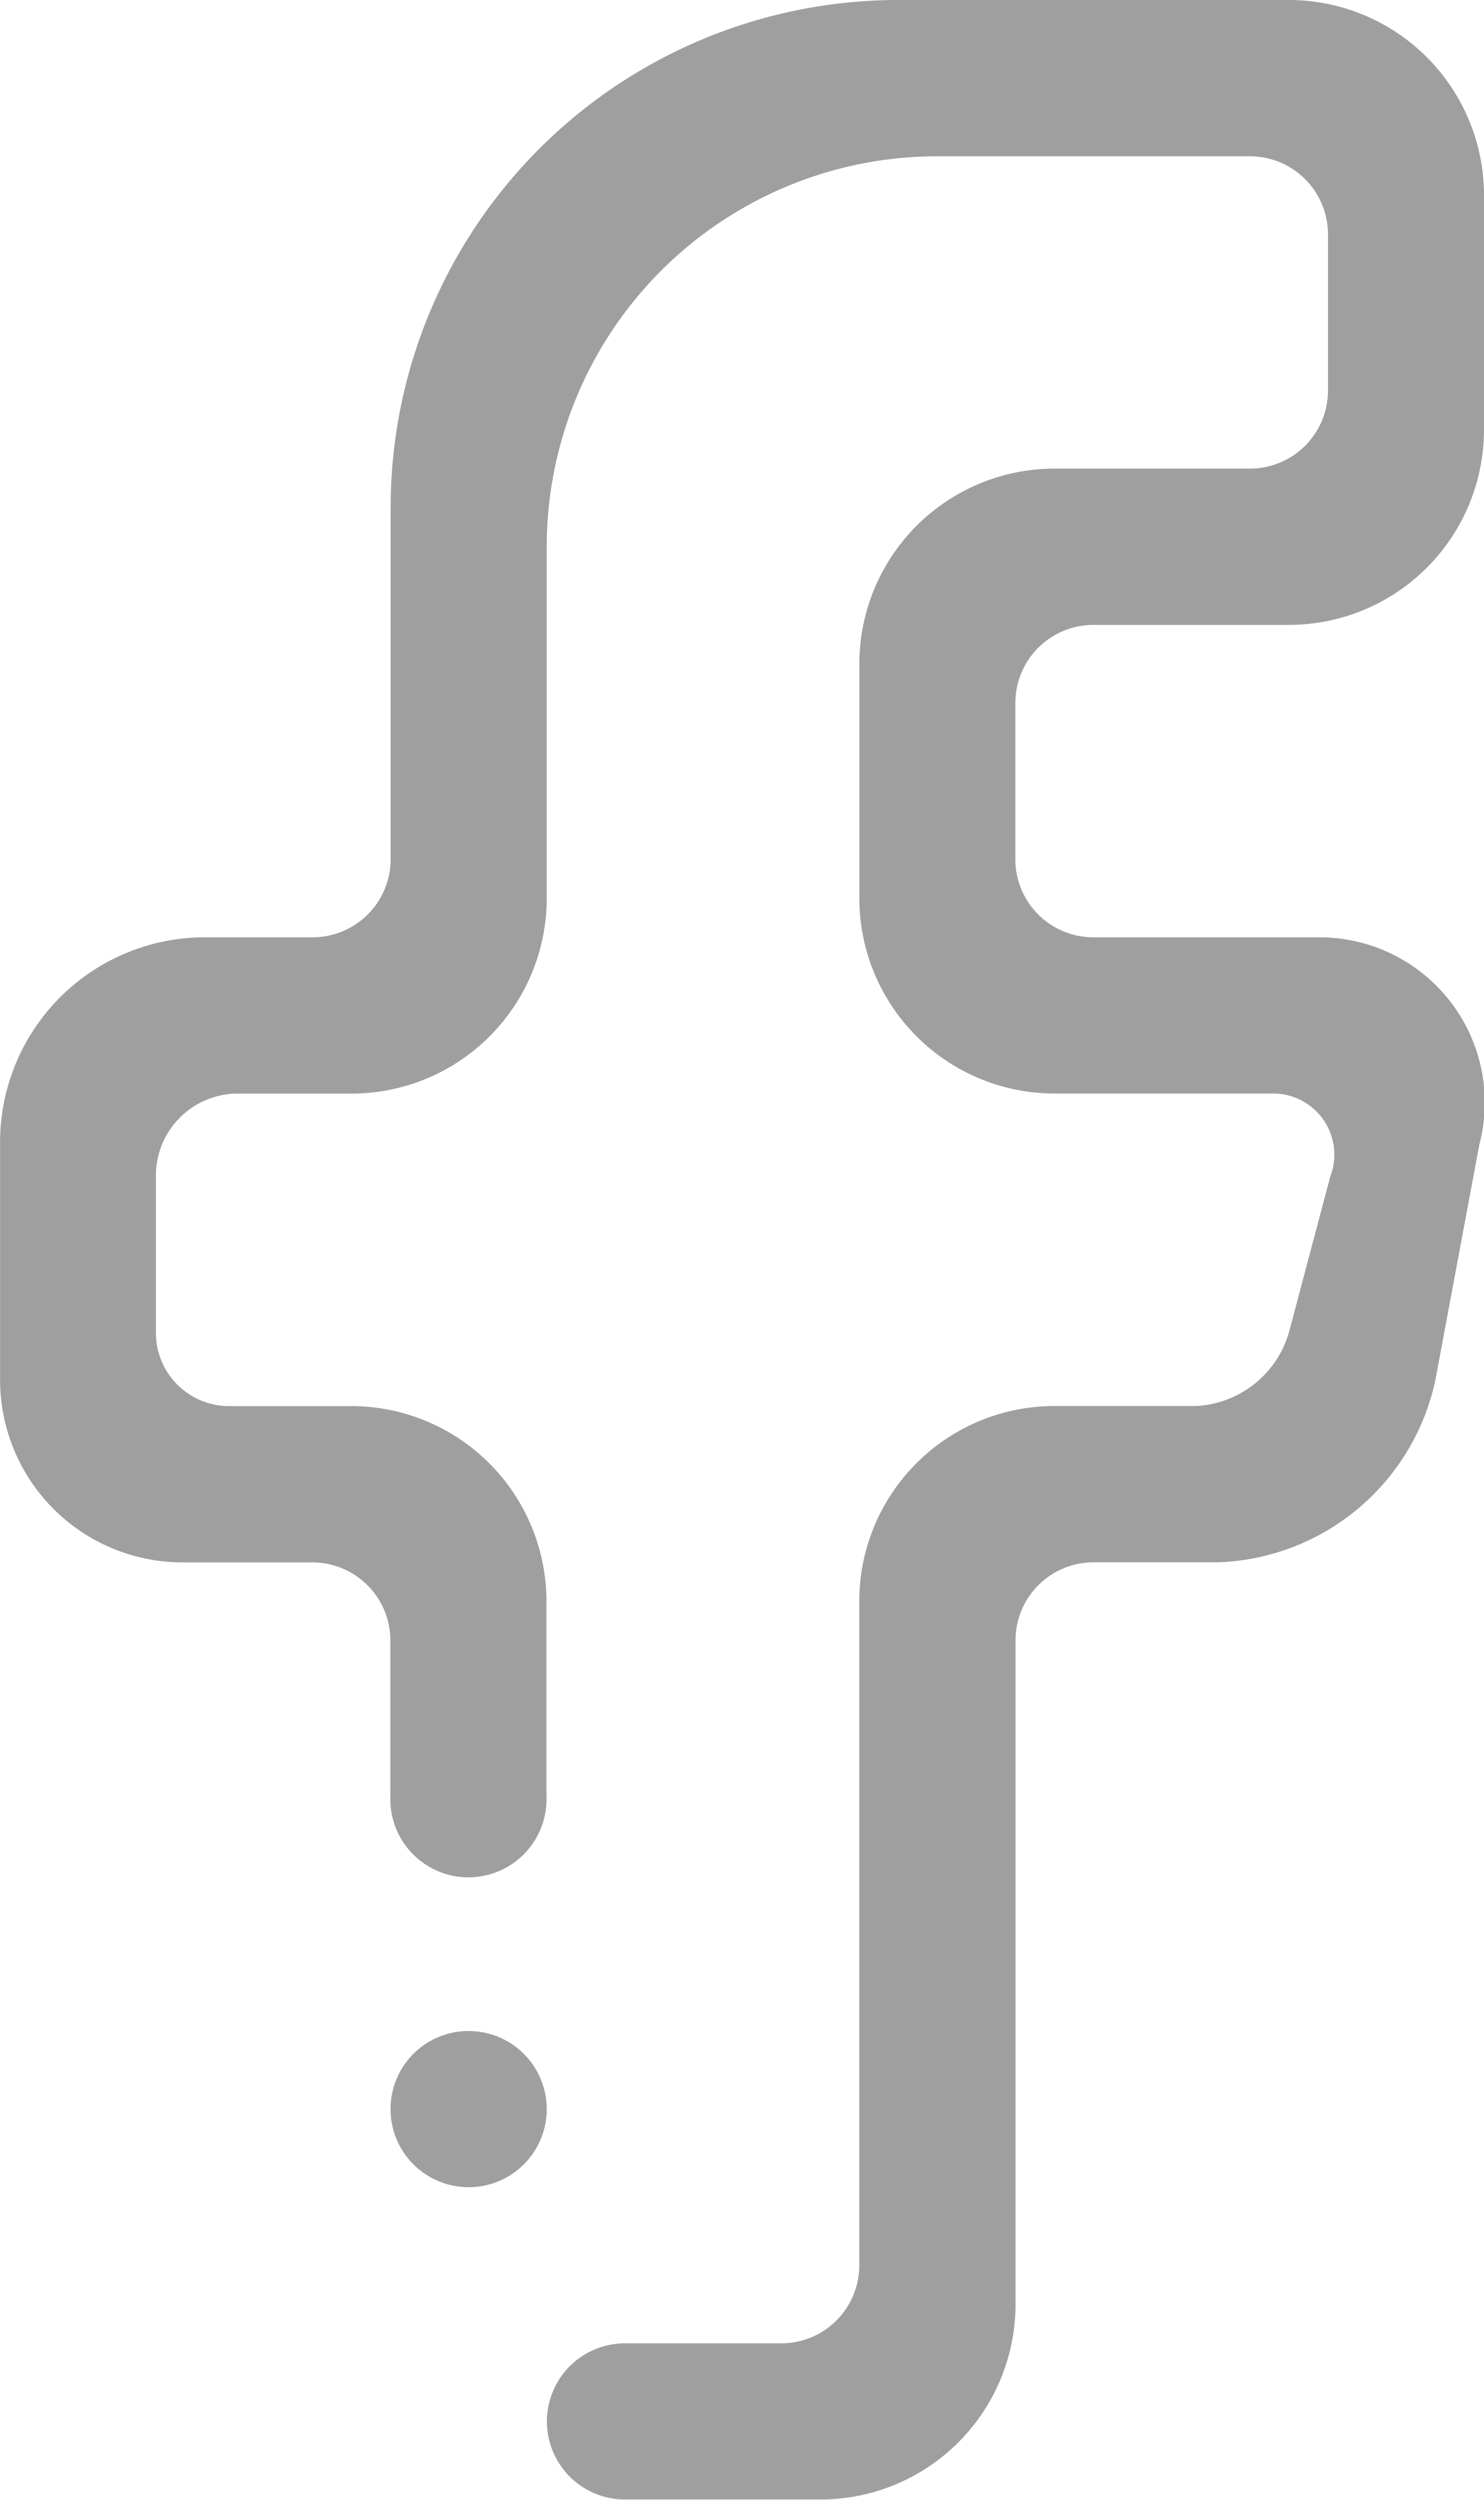 <svg xmlns="http://www.w3.org/2000/svg" width="16.989" height="28.613" viewBox="0 0 16.989 28.613"><path d="M126.752,7.153h-2.235a.894.894,0,0,0-.894.894V9.836a.893.893,0,0,0,.894.893h2.569a1.892,1.892,0,0,1,1.848,2.376l-.5,2.678a2.636,2.636,0,0,1-2.49,2.1h-1.425a.893.893,0,0,0-.894.893v7.6a2.235,2.235,0,0,1-2.236,2.235c-.017,0-1.477,0-2.235,0a.894.894,0,1,1,0-1.788h1.788a.893.893,0,0,0,.894-.893v-7.6a2.235,2.235,0,0,1,2.236-2.236h1.616a1.168,1.168,0,0,0,1.066-.84l.474-1.786a.7.7,0,0,0-.662-.951h-2.493a2.235,2.235,0,0,1-2.236-2.236V7.6a2.235,2.235,0,0,1,2.236-2.236h2.235a.894.894,0,0,0,.894-.894V2.682a.894.894,0,0,0-.894-.893H122.73a4.471,4.471,0,0,0-4.472,4.47v4.023a2.235,2.235,0,0,1-2.235,2.236H114.7a.938.938,0,0,0-.916.951v1.786a.838.838,0,0,0,.842.84h1.394a2.235,2.235,0,0,1,2.235,2.236v2.234a.894.894,0,1,1-1.787,0V18.777a.894.894,0,0,0-.894-.893H114.1a2.089,2.089,0,0,1-2.1-2.1V13.105a2.346,2.346,0,0,1,2.293-2.376h1.284a.894.894,0,0,0,.894-.893V5.812A5.812,5.812,0,0,1,122.282,0h4.47a2.235,2.235,0,0,1,2.236,2.235V4.917a2.235,2.235,0,0,1-2.236,2.236Zm-9.388,16.095a.894.894,0,1,1-.894.894.893.893,0,0,1,.894-.894Z" transform="translate(-111.999)" fill="#9f9f9f" fill-rule="evenodd"/></svg>